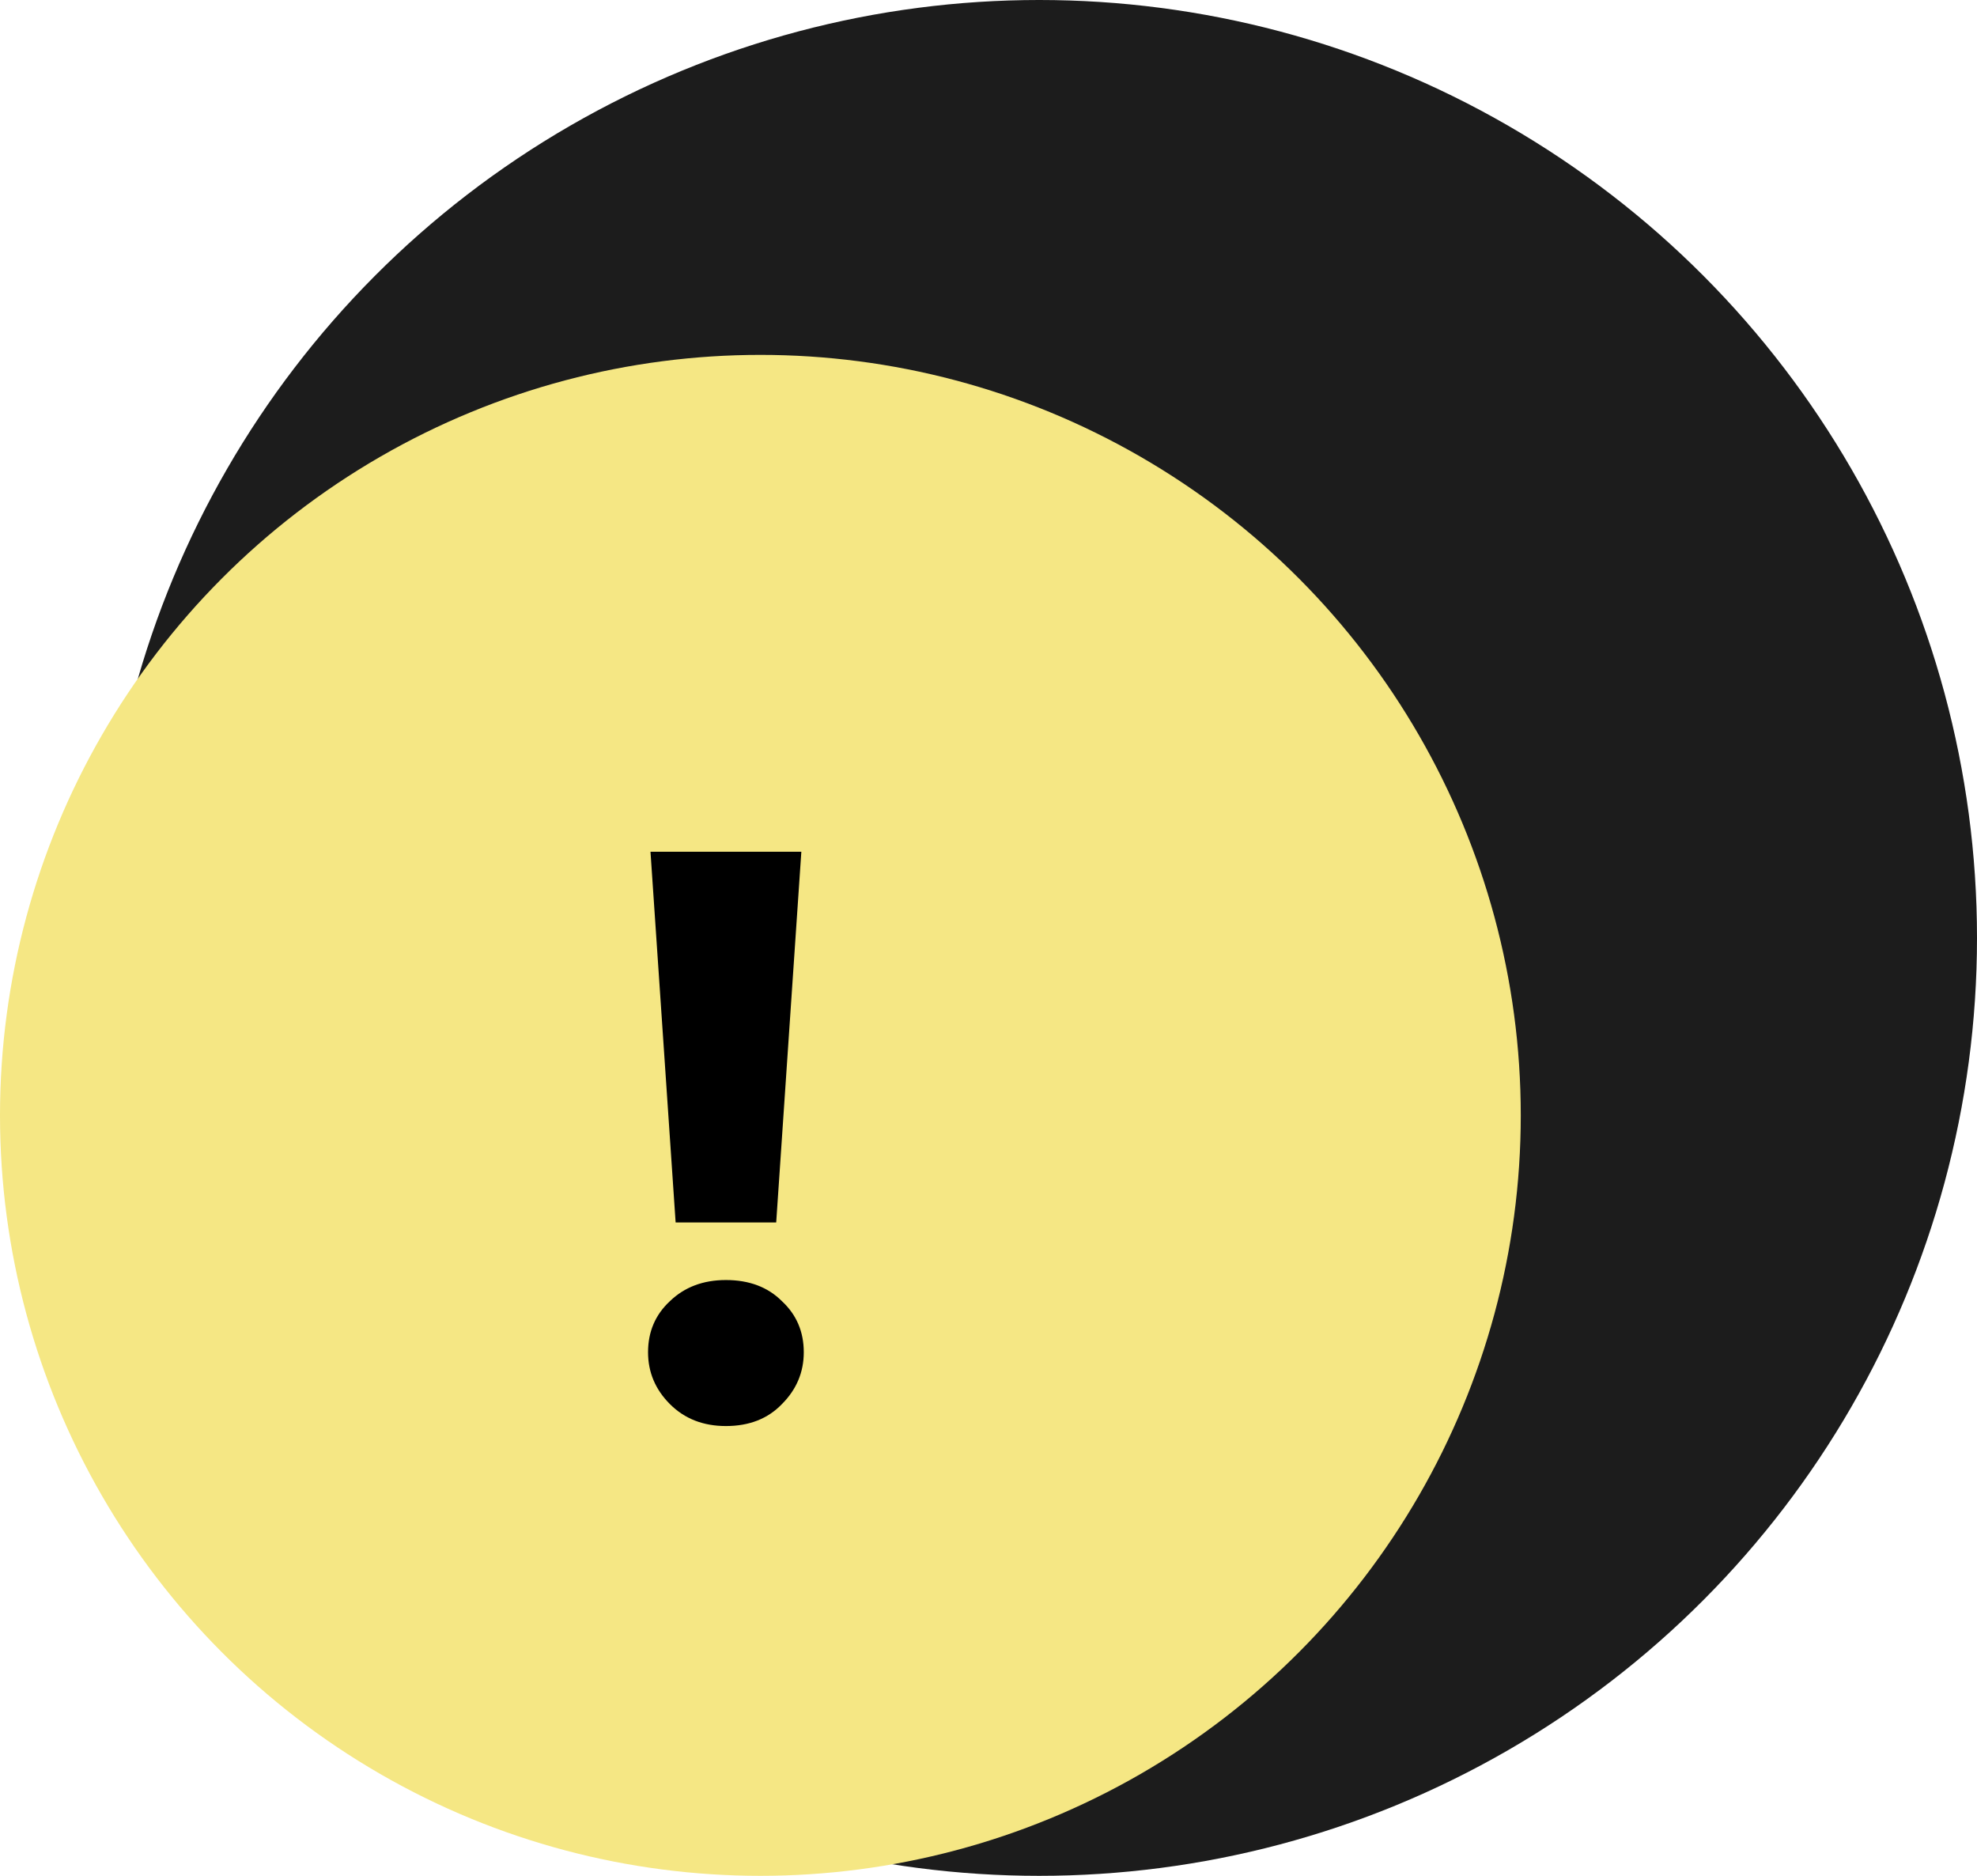 <?xml version="1.0" encoding="UTF-8"?> <svg xmlns="http://www.w3.org/2000/svg" width="39" height="37" viewBox="0 0 39 37" fill="none"><circle cx="20.5" cy="18.5" r="18.5" fill="#1C1C1C"></circle><circle cx="15" cy="22" r="15" fill="#F5E784"></circle><path d="M13.328 24.112L12.832 16.8H15.808L15.312 24.112H13.328ZM14.32 28.128C13.872 28.128 13.504 27.984 13.216 27.696C12.928 27.408 12.784 27.067 12.784 26.672C12.784 26.267 12.928 25.931 13.216 25.664C13.504 25.387 13.872 25.248 14.32 25.248C14.779 25.248 15.147 25.387 15.424 25.664C15.712 25.931 15.856 26.267 15.856 26.672C15.856 27.067 15.712 27.408 15.424 27.696C15.147 27.984 14.779 28.128 14.32 28.128Z" fill="black"></path></svg> 